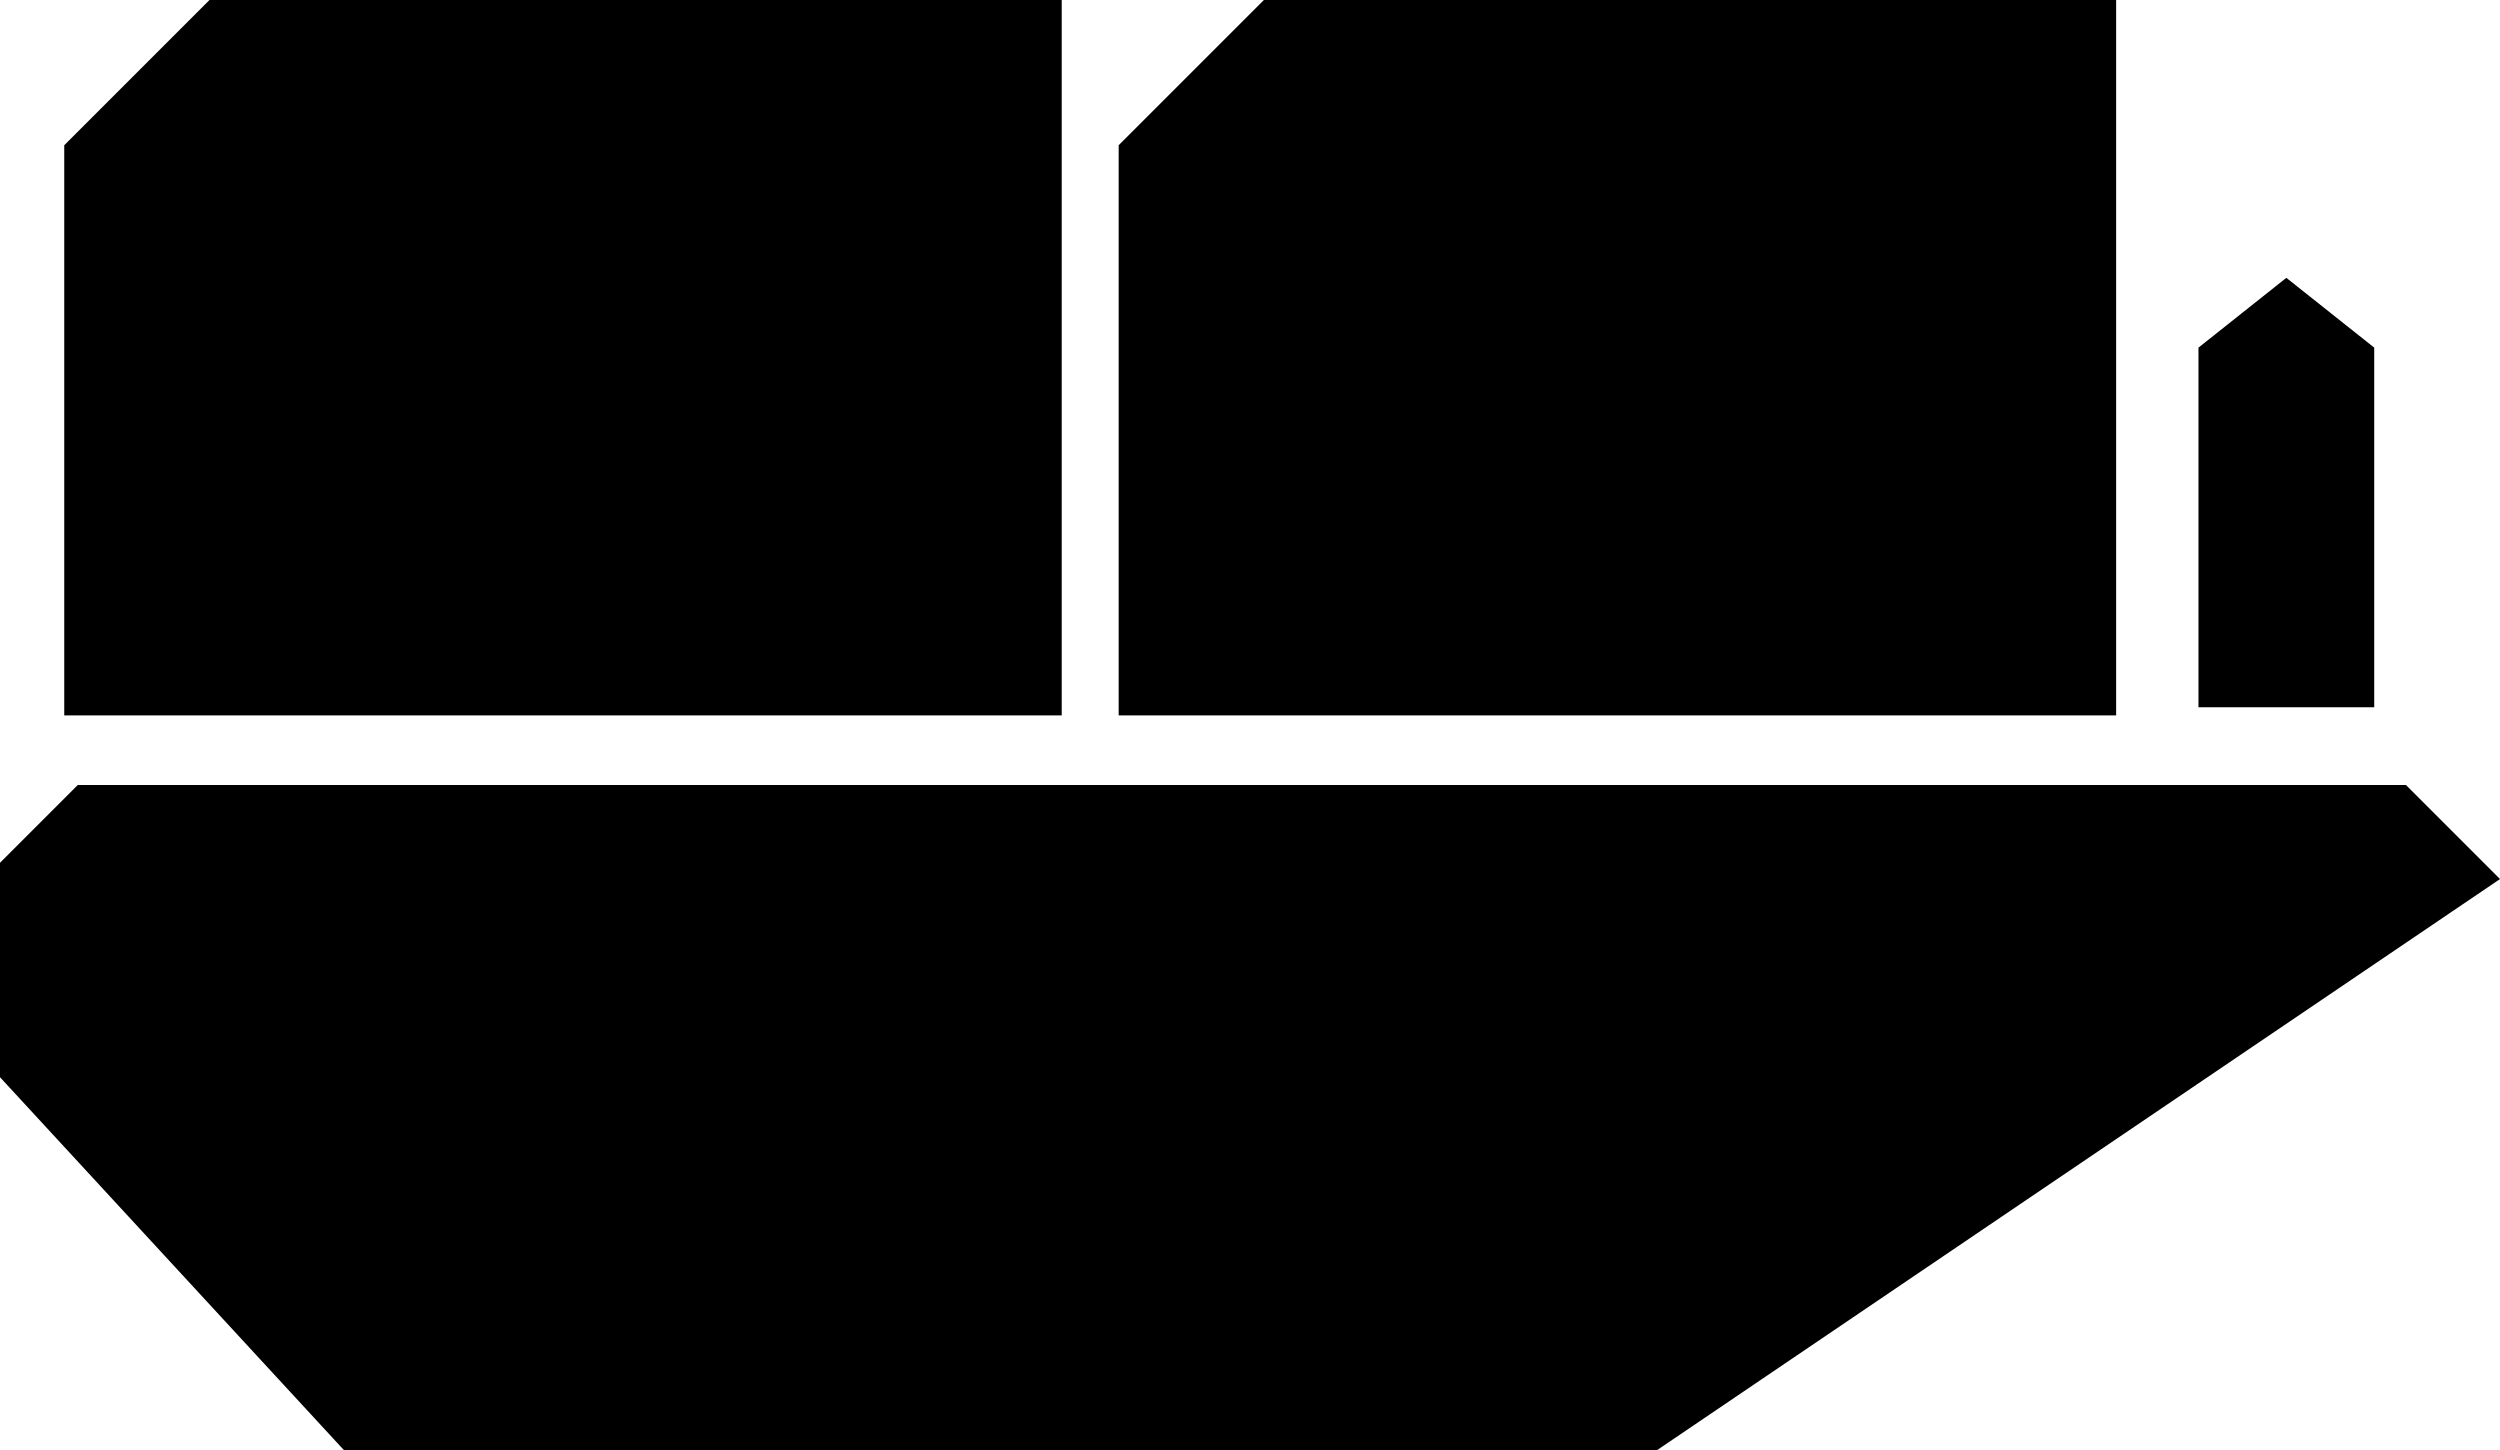 <?xml version="1.0" encoding="UTF-8" standalone="no"?>
<!-- Created with Inkscape (http://www.inkscape.org/) -->

<svg
   width="500mm"
   height="290.072mm"
   viewBox="0 0 500 290.072"
   version="1.1"
   id="svg1285"
   inkscape:version="1.1.2 (0a00cf5339, 2022-02-04)"
   sodipodi:docname="dark_container_ship.svg"
   xmlns:inkscape="http://www.inkscape.org/namespaces/inkscape"
   xmlns:sodipodi="http://sodipodi.sourceforge.net/DTD/sodipodi-0.dtd"
   xmlns="http://www.w3.org/2000/svg"
   xmlns:svg="http://www.w3.org/2000/svg">
  <sodipodi:namedview
     id="namedview1287"
     pagecolor="#ffffff"
     bordercolor="#666666"
     borderopacity="1.0"
     inkscape:showpageshadow="2"
     inkscape:pageopacity="0.0"
     inkscape:pagecheckerboard="0"
     inkscape:deskcolor="#d1d1d1"
     inkscape:document-units="mm"
     showgrid="false"
     inkscape:zoom="2.2498531"
     inkscape:cx="-18.001175"
     inkscape:cy="21.11249"
     inkscape:window-width="1850"
     inkscape:window-height="1136"
     inkscape:window-x="70"
     inkscape:window-y="27"
     inkscape:window-maximized="1"
     inkscape:current-layer="layer1"
     inkscape:pageshadow="2" />
  <defs
     id="defs1282" />
  <g
     inkscape:label="Layer 1"
     inkscape:groupmode="layer"
     id="layer1"
     transform="translate(-179.749,-117.721)">
    <path
       id="path32365"
       style="font-variation-settings:'wght' 500;stroke-width:0.694"
       d="m 221.643,117.721 -29.044,29.044 V 260.797 H 392.092 V 117.721 Z m 210.885,0 -29.044,29.044 V 260.797 H 602.978 V 117.721 Z m 204.49,55.566 -17.575,13.96 v 71.925 h 35.15 V 187.246 Z M 195.304,274.726 179.749,290.281 v 42.882 l 68.827,74.63 h 262.517 l 159.147,-107.82 9.509,-6.441 -9.509,-9.509 -9.296,-9.296 h -14.324 -19.2 z" />
  </g>
</svg>
